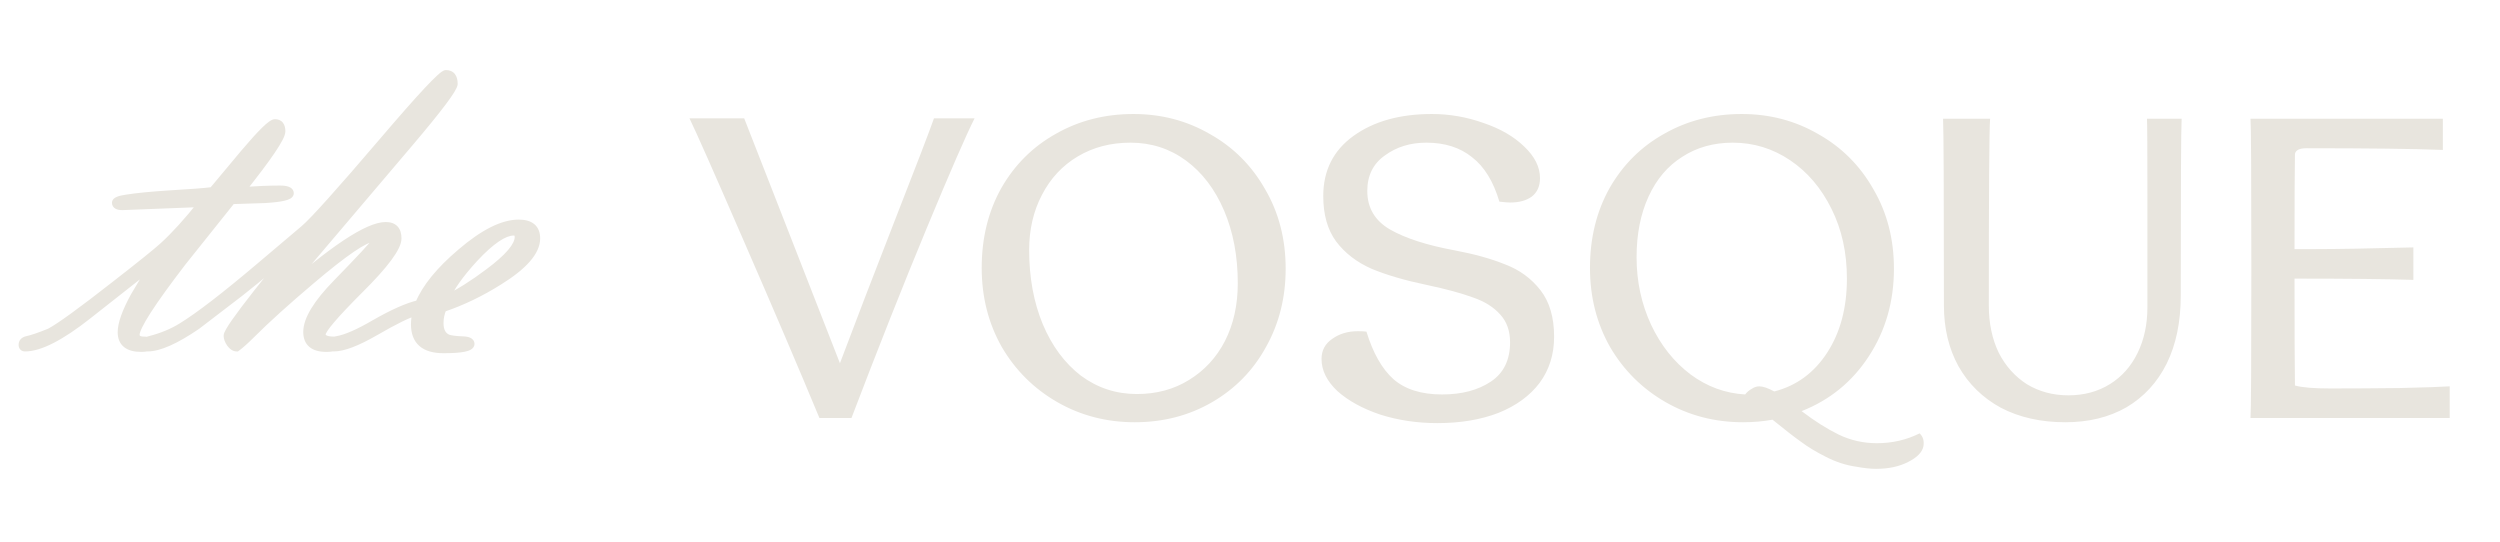 <?xml version="1.0" encoding="UTF-8"?> <svg xmlns="http://www.w3.org/2000/svg" width="106" height="23" viewBox="0 0 106 23" fill="none"> <path d="M31.553 5.016L32.695 7.934L35.613 15.402C36.278 13.638 37.039 11.656 37.897 9.457C38.852 7.016 39.42 5.535 39.601 5.016H41.323C40.973 5.705 40.296 7.257 39.293 9.674C38.29 12.091 37.227 14.774 36.103 17.722H34.743C33.885 15.656 32.822 13.166 31.553 10.254C30.284 7.33 29.511 5.584 29.233 5.016H31.553ZM48.114 17.903C46.917 17.903 45.824 17.619 44.833 17.052C43.842 16.483 43.056 15.704 42.476 14.713C41.908 13.71 41.624 12.592 41.624 11.36C41.624 10.091 41.902 8.961 42.458 7.97C43.026 6.979 43.8 6.212 44.778 5.668C45.757 5.112 46.851 4.834 48.059 4.834C49.243 4.834 50.325 5.118 51.304 5.686C52.295 6.242 53.074 7.022 53.642 8.025C54.222 9.016 54.512 10.139 54.512 11.396C54.512 12.617 54.234 13.722 53.678 14.713C53.135 15.704 52.373 16.483 51.394 17.052C50.416 17.619 49.322 17.903 48.114 17.903ZM48.204 16.707C49.038 16.707 49.775 16.508 50.416 16.109C51.068 15.71 51.576 15.16 51.938 14.46C52.301 13.746 52.482 12.931 52.482 12.012C52.482 10.864 52.289 9.837 51.902 8.931C51.515 8.025 50.977 7.318 50.289 6.81C49.6 6.303 48.814 6.049 47.932 6.049C47.099 6.049 46.355 6.242 45.703 6.629C45.05 7.016 44.543 7.559 44.18 8.26C43.818 8.949 43.636 9.729 43.636 10.599C43.636 11.771 43.83 12.822 44.216 13.752C44.603 14.671 45.141 15.396 45.83 15.928C46.531 16.447 47.322 16.707 48.204 16.707ZM60.946 17.94C60.087 17.94 59.278 17.819 58.517 17.577C57.767 17.323 57.163 16.991 56.704 16.58C56.257 16.157 56.033 15.704 56.033 15.221C56.033 14.858 56.184 14.574 56.486 14.369C56.788 14.151 57.151 14.043 57.574 14.043C57.731 14.043 57.852 14.049 57.937 14.061C58.215 14.967 58.595 15.638 59.078 16.073C59.574 16.508 60.263 16.725 61.145 16.725C61.979 16.725 62.667 16.544 63.211 16.181C63.755 15.819 64.027 15.263 64.027 14.514C64.027 14.03 63.888 13.638 63.61 13.336C63.332 13.021 62.945 12.78 62.45 12.611C61.955 12.429 61.308 12.254 60.511 12.085C59.58 11.892 58.794 11.662 58.154 11.396C57.526 11.118 57.024 10.732 56.65 10.236C56.287 9.741 56.106 9.1 56.106 8.315C56.106 7.227 56.535 6.375 57.393 5.759C58.251 5.143 59.356 4.834 60.71 4.834C61.459 4.834 62.19 4.961 62.903 5.215C63.616 5.457 64.19 5.789 64.625 6.212C65.072 6.635 65.296 7.082 65.296 7.553C65.296 7.892 65.181 8.152 64.951 8.333C64.722 8.502 64.414 8.587 64.027 8.587C63.942 8.587 63.791 8.574 63.574 8.55C63.32 7.692 62.933 7.064 62.414 6.665C61.906 6.254 61.26 6.049 60.474 6.049C59.797 6.049 59.211 6.23 58.716 6.593C58.221 6.943 57.973 7.445 57.973 8.097C57.973 8.81 58.293 9.354 58.934 9.729C59.586 10.103 60.504 10.399 61.689 10.617C62.523 10.774 63.235 10.973 63.828 11.215C64.432 11.444 64.927 11.807 65.314 12.302C65.701 12.798 65.894 13.457 65.894 14.278C65.894 15.027 65.689 15.68 65.278 16.236C64.867 16.78 64.287 17.203 63.538 17.505C62.788 17.795 61.924 17.94 60.946 17.94ZM81.391 18.375C81.536 18.508 81.59 18.689 81.554 18.919C81.505 19.172 81.288 19.396 80.901 19.589C80.527 19.782 80.073 19.879 79.542 19.879C79.312 19.879 79.034 19.849 78.708 19.789C78.273 19.728 77.844 19.589 77.421 19.372C77.01 19.166 76.66 18.955 76.37 18.737C76.08 18.532 75.675 18.218 75.155 17.795C74.756 17.867 74.34 17.903 73.904 17.903C72.708 17.903 71.615 17.619 70.624 17.052C69.633 16.483 68.847 15.704 68.267 14.713C67.699 13.71 67.415 12.592 67.415 11.36C67.415 10.091 67.693 8.961 68.249 7.97C68.817 6.979 69.59 6.212 70.569 5.668C71.548 5.112 72.642 4.834 73.85 4.834C75.034 4.834 76.116 5.118 77.095 5.686C78.086 6.242 78.865 7.022 79.433 8.025C80.013 9.016 80.303 10.139 80.303 11.396C80.303 12.786 79.947 14.024 79.234 15.112C78.533 16.188 77.584 16.961 76.388 17.432C76.944 17.855 77.469 18.187 77.965 18.429C78.472 18.671 79.01 18.792 79.578 18.792C80.231 18.792 80.835 18.653 81.391 18.375ZM69.391 10.907C69.391 11.934 69.597 12.889 70.007 13.771C70.418 14.641 70.974 15.342 71.675 15.873C72.376 16.393 73.149 16.677 73.995 16.725C74.068 16.629 74.158 16.55 74.267 16.49C74.376 16.417 74.484 16.381 74.593 16.381C74.75 16.381 74.962 16.453 75.228 16.598C76.17 16.357 76.919 15.807 77.475 14.949C78.031 14.091 78.309 13.046 78.309 11.813C78.309 10.713 78.092 9.729 77.657 8.858C77.222 7.976 76.635 7.288 75.898 6.792C75.161 6.297 74.352 6.049 73.469 6.049C72.66 6.049 71.947 6.248 71.331 6.647C70.714 7.034 70.237 7.596 69.899 8.333C69.56 9.07 69.391 9.928 69.391 10.907ZM84.38 5.034C84.344 5.493 84.326 8.133 84.326 12.955C84.326 13.704 84.465 14.369 84.743 14.949C85.032 15.517 85.431 15.964 85.939 16.29C86.458 16.604 87.044 16.762 87.697 16.762C88.362 16.762 88.948 16.604 89.455 16.29C89.963 15.976 90.356 15.535 90.633 14.967C90.912 14.399 91.05 13.752 91.05 13.027V8.26C91.05 6.339 91.044 5.263 91.032 5.034H92.501C92.476 5.481 92.464 7.982 92.464 12.538C92.464 13.65 92.265 14.611 91.866 15.42C91.467 16.218 90.899 16.834 90.162 17.269C89.425 17.692 88.561 17.903 87.57 17.903C86.531 17.903 85.619 17.698 84.833 17.287C84.06 16.864 83.462 16.278 83.039 15.529C82.628 14.78 82.422 13.922 82.422 12.955C82.422 8.158 82.41 5.517 82.386 5.034H84.38ZM98.81 16.471C99.717 16.471 100.695 16.465 101.747 16.453C102.798 16.429 103.505 16.405 103.867 16.381V17.722H95.421C95.445 17.456 95.457 15.342 95.457 11.378C95.457 7.414 95.445 5.3 95.421 5.034H103.577V6.357C102.345 6.309 100.417 6.285 97.795 6.285C97.505 6.285 97.342 6.363 97.306 6.52C97.294 7.209 97.288 8.556 97.288 10.562H98.176C99.082 10.562 100.466 10.538 102.327 10.49V11.867C101.215 11.831 99.535 11.813 97.288 11.813C97.288 14.073 97.294 15.583 97.306 16.345C97.596 16.429 98.097 16.471 98.81 16.471Z" fill="#E8E5DE"></path> <path d="M8.564 8.617L5.188 8.749C5 8.749 4.907 8.699 4.907 8.599C4.907 8.517 5.06 8.455 5.366 8.411C5.797 8.342 6.404 8.283 7.185 8.233C8.054 8.183 8.664 8.136 9.014 8.092L10.355 6.489C11.074 5.638 11.508 5.213 11.659 5.213C11.846 5.213 11.94 5.332 11.94 5.57C11.94 5.826 11.371 6.667 10.233 8.092C10.889 8.048 11.434 8.027 11.865 8.027C12.152 8.027 12.296 8.083 12.296 8.195C12.296 8.32 11.949 8.405 11.255 8.449L9.83 8.495L7.739 11.112C6.42 12.831 5.76 13.856 5.76 14.188C5.76 14.344 5.866 14.425 6.079 14.431C6.291 14.431 6.398 14.482 6.398 14.582C6.398 14.7 6.26 14.76 5.985 14.76C5.429 14.76 5.15 14.535 5.15 14.085C5.15 13.728 5.332 13.219 5.694 12.556L6.51 11.187L3.734 13.372C2.578 14.285 1.687 14.741 1.062 14.741C0.987 14.741 0.949 14.7 0.949 14.619C0.949 14.513 1.012 14.444 1.137 14.413C1.349 14.369 1.671 14.26 2.103 14.085C2.522 13.866 3.453 13.191 4.897 12.059C5.966 11.227 6.638 10.687 6.913 10.437C7.407 9.987 7.957 9.38 8.564 8.617ZM11.818 12.594C14.081 10.58 15.594 9.574 16.357 9.574C16.694 9.574 16.863 9.752 16.863 10.108C16.863 10.49 16.326 11.215 15.25 12.284C14.181 13.353 13.647 13.981 13.647 14.169C13.647 14.344 13.819 14.431 14.162 14.431C14.25 14.431 14.294 14.482 14.294 14.582C14.294 14.7 14.14 14.76 13.834 14.76C13.29 14.76 13.018 14.531 13.018 14.075C13.018 13.55 13.437 12.859 14.275 12.003C15.3 10.952 15.853 10.355 15.935 10.212C15.941 10.136 15.903 10.099 15.822 10.099C15.478 10.099 14.603 10.696 13.196 11.89C12.146 12.778 11.302 13.541 10.665 14.178C10.408 14.435 10.199 14.622 10.036 14.741C9.942 14.741 9.852 14.682 9.764 14.563C9.683 14.444 9.642 14.335 9.642 14.235C9.642 14.091 10.071 13.475 10.927 12.387L12.418 10.512C11.812 11.081 11.055 11.721 10.149 12.434L8.348 13.813C7.442 14.431 6.745 14.741 6.257 14.741C6.182 14.741 6.144 14.704 6.144 14.628C6.144 14.516 6.207 14.444 6.332 14.413C6.851 14.281 7.307 14.094 7.701 13.85C8.433 13.4 9.53 12.556 10.993 11.318L12.887 9.715C13.287 9.377 14.397 8.142 16.216 6.01C17.854 4.091 18.751 3.131 18.907 3.131C19.133 3.131 19.245 3.272 19.245 3.553C19.245 3.747 18.617 4.585 17.36 6.067L11.818 12.594ZM17.651 13.222C17.338 13.297 16.751 13.584 15.888 14.085C15.125 14.522 14.547 14.741 14.153 14.741C14.078 14.741 14.04 14.7 14.04 14.619C14.04 14.507 14.122 14.438 14.284 14.413C14.666 14.35 15.203 14.116 15.897 13.709C16.66 13.272 17.282 12.997 17.763 12.884C18.051 12.19 18.645 11.462 19.545 10.699C20.502 9.88 21.317 9.471 21.993 9.471C22.493 9.471 22.743 9.683 22.743 10.108C22.743 10.665 22.215 11.271 21.158 11.928C20.383 12.415 19.589 12.797 18.776 13.072C18.689 13.272 18.645 13.481 18.645 13.7C18.645 14.025 18.757 14.238 18.982 14.338C19.095 14.382 19.308 14.41 19.62 14.422C19.845 14.428 19.958 14.482 19.958 14.582C19.958 14.738 19.573 14.816 18.804 14.816C17.991 14.816 17.585 14.463 17.585 13.756C17.585 13.594 17.607 13.416 17.651 13.222ZM18.889 12.697C19.464 12.415 20.07 12.034 20.708 11.553C21.558 10.921 21.983 10.421 21.983 10.052C21.983 9.902 21.915 9.827 21.777 9.827C21.371 9.827 20.817 10.202 20.117 10.952C19.492 11.634 19.082 12.215 18.889 12.697Z" fill="#E8E5DE"></path> <path d="M8.564 8.617L8.689 8.717L8.906 8.444L8.558 8.457L8.564 8.617ZM5.188 8.749V8.909L5.194 8.909L5.188 8.749ZM5.366 8.411L5.389 8.57L5.391 8.569L5.366 8.411ZM7.185 8.233L7.176 8.073L7.175 8.073L7.185 8.233ZM9.014 8.092L9.034 8.251L9.096 8.243L9.137 8.195L9.014 8.092ZM10.355 6.489L10.233 6.385L10.232 6.386L10.355 6.489ZM10.233 8.092L10.108 7.992L9.882 8.276L10.244 8.252L10.233 8.092ZM11.255 8.449L11.261 8.609L11.265 8.608L11.255 8.449ZM9.83 8.495L9.825 8.335L9.751 8.338L9.705 8.396L9.83 8.495ZM7.739 11.112L7.614 11.012L7.612 11.014L7.739 11.112ZM6.079 14.431L6.074 14.591H6.079V14.431ZM5.694 12.556L5.557 12.474L5.554 12.479L5.694 12.556ZM6.51 11.187L6.648 11.269L6.411 11.061L6.51 11.187ZM3.734 13.372L3.635 13.246L3.635 13.246L3.734 13.372ZM1.137 14.413L1.105 14.256L1.098 14.258L1.137 14.413ZM2.103 14.085L2.163 14.233L2.17 14.23L2.177 14.226L2.103 14.085ZM4.897 12.059L4.799 11.933L4.799 11.933L4.897 12.059ZM6.913 10.437L7.021 10.555L7.021 10.555L6.913 10.437ZM8.558 8.457L5.182 8.589L5.194 8.909L8.57 8.777L8.558 8.457ZM5.188 8.589C5.148 8.589 5.116 8.586 5.093 8.582C5.069 8.577 5.057 8.572 5.052 8.57C5.049 8.568 5.054 8.57 5.06 8.579C5.066 8.589 5.067 8.598 5.067 8.599H4.747C4.747 8.65 4.759 8.702 4.788 8.749C4.818 8.796 4.858 8.829 4.902 8.852C4.983 8.896 5.085 8.909 5.188 8.909V8.589ZM5.067 8.599C5.067 8.634 5.048 8.655 5.045 8.658C5.044 8.659 5.053 8.651 5.082 8.639C5.14 8.615 5.239 8.591 5.389 8.569L5.343 8.253C5.186 8.275 5.056 8.304 4.961 8.343C4.914 8.362 4.865 8.388 4.826 8.424C4.784 8.463 4.747 8.522 4.747 8.599H5.067ZM5.391 8.569C5.815 8.502 6.416 8.443 7.196 8.393L7.175 8.073C6.392 8.123 5.78 8.183 5.341 8.253L5.391 8.569ZM7.195 8.393C8.063 8.343 8.678 8.296 9.034 8.251L8.994 7.933C8.65 7.976 8.045 8.023 7.176 8.073L7.195 8.393ZM9.137 8.195L10.478 6.591L10.232 6.386L8.891 7.99L9.137 8.195ZM10.477 6.592C10.836 6.168 11.12 5.854 11.332 5.647C11.438 5.543 11.523 5.469 11.587 5.422C11.619 5.399 11.642 5.385 11.658 5.377C11.676 5.369 11.674 5.373 11.659 5.373V5.053C11.605 5.053 11.557 5.071 11.52 5.089C11.48 5.108 11.44 5.134 11.399 5.164C11.316 5.223 11.219 5.309 11.108 5.418C10.886 5.636 10.593 5.959 10.233 6.385L10.477 6.592ZM11.659 5.373C11.716 5.373 11.735 5.39 11.744 5.402C11.759 5.421 11.78 5.468 11.78 5.57H12.1C12.1 5.434 12.074 5.303 11.995 5.203C11.911 5.096 11.788 5.053 11.659 5.053V5.373ZM11.78 5.57C11.78 5.575 11.777 5.597 11.762 5.64C11.748 5.681 11.725 5.733 11.691 5.798C11.624 5.927 11.521 6.095 11.381 6.303C11.1 6.718 10.676 7.281 10.108 7.992L10.358 8.192C10.928 7.478 11.358 6.908 11.646 6.482C11.79 6.27 11.9 6.09 11.975 5.945C12.013 5.873 12.043 5.806 12.064 5.746C12.084 5.689 12.1 5.628 12.1 5.57H11.78ZM10.244 8.252C10.898 8.208 11.438 8.187 11.865 8.187V7.867C11.429 7.867 10.881 7.889 10.223 7.933L10.244 8.252ZM11.865 8.187C12.003 8.187 12.086 8.201 12.13 8.218C12.15 8.226 12.152 8.231 12.147 8.225C12.14 8.217 12.136 8.205 12.136 8.195H12.456C12.456 8.13 12.434 8.068 12.391 8.018C12.351 7.97 12.298 7.94 12.247 7.92C12.146 7.881 12.014 7.867 11.865 7.867V8.187ZM12.136 8.195C12.136 8.142 12.175 8.129 12.148 8.145C12.126 8.158 12.079 8.177 11.998 8.197C11.839 8.236 11.59 8.267 11.245 8.289L11.265 8.608C11.615 8.586 11.886 8.554 12.074 8.508C12.166 8.485 12.25 8.457 12.314 8.419C12.374 8.382 12.456 8.311 12.456 8.195H12.136ZM11.25 8.289L9.825 8.335L9.835 8.655L11.261 8.609L11.25 8.289ZM9.705 8.396L7.614 11.012L7.864 11.212L9.955 8.595L9.705 8.396ZM7.612 11.014C6.951 11.875 6.453 12.566 6.12 13.084C5.954 13.342 5.826 13.561 5.74 13.739C5.657 13.909 5.6 14.065 5.6 14.188H5.92C5.92 14.145 5.946 14.048 6.028 13.879C6.106 13.718 6.226 13.511 6.389 13.257C6.715 12.75 7.207 12.068 7.866 11.209L7.612 11.014ZM5.6 14.188C5.6 14.306 5.643 14.417 5.742 14.493C5.834 14.563 5.953 14.588 6.074 14.591L6.084 14.271C5.993 14.269 5.952 14.25 5.937 14.239C5.93 14.234 5.92 14.226 5.92 14.188H5.6ZM6.079 14.591C6.178 14.591 6.229 14.604 6.25 14.614C6.258 14.618 6.254 14.618 6.247 14.608C6.24 14.598 6.238 14.587 6.238 14.582H6.558C6.558 14.527 6.542 14.472 6.508 14.423C6.475 14.377 6.431 14.345 6.386 14.324C6.301 14.284 6.193 14.271 6.079 14.271V14.591ZM6.238 14.582C6.238 14.578 6.239 14.569 6.245 14.562C6.249 14.557 6.248 14.561 6.231 14.568C6.193 14.585 6.116 14.6 5.985 14.6V14.92C6.129 14.92 6.259 14.905 6.358 14.862C6.409 14.84 6.46 14.807 6.499 14.757C6.539 14.705 6.558 14.645 6.558 14.582H6.238ZM5.985 14.6C5.724 14.6 5.558 14.546 5.46 14.466C5.368 14.392 5.31 14.275 5.31 14.085H4.99C4.99 14.344 5.072 14.565 5.258 14.715C5.438 14.861 5.689 14.92 5.985 14.92V14.6ZM5.31 14.085C5.31 13.772 5.474 13.293 5.835 12.633L5.554 12.479C5.19 13.145 4.99 13.685 4.99 14.085H5.31ZM5.832 12.638L6.648 11.269L6.373 11.105L5.557 12.474L5.832 12.638ZM6.411 11.061L3.635 13.246L3.833 13.498L6.609 11.313L6.411 11.061ZM3.635 13.246C3.062 13.699 2.559 14.034 2.126 14.256C1.691 14.479 1.338 14.581 1.062 14.581V14.901C1.411 14.901 1.816 14.775 2.272 14.541C2.73 14.306 3.251 13.958 3.834 13.498L3.635 13.246ZM1.062 14.581C1.057 14.581 1.06 14.58 1.067 14.583C1.075 14.586 1.086 14.592 1.095 14.602C1.114 14.623 1.109 14.638 1.109 14.619H0.789C0.789 14.681 0.803 14.758 0.86 14.819C0.918 14.883 0.996 14.901 1.062 14.901V14.581ZM1.109 14.619C1.109 14.608 1.111 14.602 1.112 14.6C1.112 14.598 1.113 14.597 1.115 14.595C1.118 14.592 1.132 14.579 1.176 14.568L1.098 14.258C1.016 14.278 0.937 14.315 0.878 14.38C0.816 14.448 0.789 14.532 0.789 14.619H1.109ZM1.169 14.569C1.397 14.523 1.73 14.408 2.163 14.233L2.043 13.936C1.612 14.111 1.302 14.215 1.105 14.256L1.169 14.569ZM2.177 14.226C2.612 13.999 3.556 13.313 4.996 12.185L4.799 11.933C3.35 13.068 2.432 13.732 2.029 13.943L2.177 14.226ZM4.995 12.185C6.063 11.355 6.741 10.81 7.021 10.555L6.806 10.318C6.536 10.563 5.87 11.1 4.799 11.933L4.995 12.185ZM7.021 10.555C7.524 10.097 8.08 9.484 8.689 8.717L8.439 8.518C7.835 9.277 7.291 9.876 6.806 10.318L7.021 10.555ZM11.818 12.594L11.696 12.49L11.924 12.713L11.818 12.594ZM15.25 12.284L15.137 12.171L15.137 12.171L15.25 12.284ZM14.275 12.003L14.389 12.115L14.389 12.114L14.275 12.003ZM15.935 10.212L16.074 10.29L16.091 10.26L16.094 10.225L15.935 10.212ZM13.196 11.89L13.3 12.012L13.3 12.012L13.196 11.89ZM10.036 14.741V14.901H10.088L10.131 14.87L10.036 14.741ZM9.764 14.563L9.632 14.653L9.635 14.658L9.764 14.563ZM10.927 12.387L10.802 12.288L10.801 12.288L10.927 12.387ZM12.418 10.512L12.543 10.611L12.309 10.395L12.418 10.512ZM10.149 12.434L10.246 12.561L10.248 12.56L10.149 12.434ZM8.348 13.813L8.439 13.945L8.445 13.94L8.348 13.813ZM6.332 14.413L6.371 14.568L6.371 14.568L6.332 14.413ZM7.701 13.85L7.617 13.714L7.617 13.714L7.701 13.85ZM10.993 11.318L11.096 11.44L11.096 11.44L10.993 11.318ZM12.887 9.715L12.784 9.592L12.784 9.592L12.887 9.715ZM16.216 6.01L16.094 5.907L16.094 5.907L16.216 6.01ZM17.36 6.067L17.482 6.17L17.482 6.17L17.36 6.067ZM11.924 12.713C13.053 11.709 13.991 10.959 14.739 10.462C15.112 10.213 15.435 10.03 15.709 9.909C15.984 9.787 16.198 9.734 16.357 9.734V9.414C16.134 9.414 15.873 9.486 15.579 9.616C15.284 9.747 14.944 9.941 14.561 10.195C13.796 10.705 12.846 11.465 11.712 12.474L11.924 12.713ZM16.357 9.734C16.499 9.734 16.576 9.771 16.62 9.818C16.666 9.866 16.703 9.953 16.703 10.108H17.023C17.023 9.908 16.976 9.727 16.853 9.597C16.728 9.466 16.552 9.414 16.357 9.414V9.734ZM16.703 10.108C16.703 10.169 16.681 10.261 16.618 10.389C16.557 10.515 16.462 10.666 16.331 10.843C16.069 11.196 15.672 11.638 15.137 12.171L15.363 12.398C15.903 11.861 16.313 11.406 16.588 11.034C16.726 10.848 16.833 10.679 16.906 10.529C16.978 10.381 17.023 10.238 17.023 10.108H16.703ZM15.137 12.171C14.601 12.706 14.197 13.134 13.926 13.453C13.79 13.613 13.685 13.748 13.613 13.858C13.577 13.913 13.547 13.965 13.526 14.012C13.505 14.057 13.486 14.112 13.486 14.169H13.807C13.807 14.179 13.804 14.173 13.818 14.143C13.83 14.117 13.85 14.08 13.881 14.033C13.942 13.939 14.037 13.816 14.169 13.661C14.432 13.351 14.83 12.931 15.363 12.397L15.137 12.171ZM13.486 14.169C13.486 14.24 13.504 14.31 13.545 14.371C13.585 14.432 13.641 14.477 13.703 14.508C13.823 14.569 13.982 14.591 14.162 14.591V14.271C13.999 14.271 13.9 14.25 13.848 14.223C13.824 14.211 13.816 14.201 13.813 14.196C13.81 14.192 13.807 14.185 13.807 14.169H13.486ZM14.162 14.591C14.169 14.591 14.168 14.593 14.163 14.59C14.156 14.588 14.148 14.583 14.14 14.574C14.133 14.567 14.132 14.56 14.132 14.561C14.132 14.562 14.134 14.568 14.134 14.582H14.454C14.454 14.512 14.439 14.43 14.381 14.364C14.32 14.294 14.237 14.271 14.162 14.271V14.591ZM14.134 14.582C14.134 14.573 14.137 14.562 14.143 14.555C14.147 14.551 14.144 14.557 14.121 14.566C14.072 14.585 13.982 14.6 13.834 14.6V14.92C13.993 14.92 14.132 14.905 14.237 14.864C14.29 14.844 14.345 14.812 14.386 14.764C14.431 14.712 14.454 14.649 14.454 14.582H14.134ZM13.834 14.6C13.581 14.6 13.42 14.546 13.325 14.466C13.235 14.39 13.178 14.271 13.178 14.075H12.858C12.858 14.336 12.937 14.558 13.119 14.711C13.296 14.859 13.544 14.92 13.834 14.92V14.6ZM13.178 14.075C13.178 13.854 13.268 13.579 13.469 13.246C13.67 12.915 13.975 12.538 14.389 12.115L14.161 11.891C13.737 12.324 13.414 12.721 13.196 13.08C12.979 13.438 12.858 13.772 12.858 14.075H13.178ZM14.389 12.114C14.902 11.589 15.298 11.176 15.576 10.876C15.715 10.726 15.825 10.603 15.907 10.508C15.985 10.418 16.045 10.342 16.074 10.29L15.795 10.133C15.784 10.153 15.745 10.206 15.664 10.3C15.586 10.391 15.479 10.51 15.341 10.658C15.066 10.955 14.673 11.366 14.16 11.891L14.389 12.114ZM16.094 10.225C16.099 10.161 16.089 10.078 16.024 10.014C15.963 9.953 15.883 9.939 15.822 9.939V10.259C15.842 10.259 15.822 10.264 15.798 10.24C15.771 10.214 15.776 10.187 15.775 10.198L16.094 10.225ZM15.822 9.939C15.698 9.939 15.551 9.99 15.394 10.067C15.232 10.147 15.04 10.263 14.818 10.415C14.373 10.718 13.798 11.17 13.093 11.768L13.3 12.012C14.002 11.416 14.567 10.973 14.998 10.679C15.214 10.532 15.392 10.425 15.535 10.355C15.683 10.282 15.774 10.259 15.822 10.259V9.939ZM13.093 11.768C12.041 12.657 11.193 13.423 10.551 14.065L10.778 14.291C11.411 13.658 12.251 12.899 13.3 12.012L13.093 11.768ZM10.551 14.065C10.297 14.319 10.094 14.5 9.942 14.612L10.131 14.87C10.303 14.744 10.519 14.55 10.778 14.291L10.551 14.065ZM10.036 14.581C10.017 14.581 9.968 14.57 9.893 14.468L9.635 14.658C9.735 14.793 9.868 14.901 10.036 14.901V14.581ZM9.896 14.472C9.826 14.369 9.802 14.291 9.802 14.235H9.482C9.482 14.378 9.54 14.519 9.632 14.653L9.896 14.472ZM9.802 14.235C9.802 14.249 9.799 14.248 9.811 14.219C9.82 14.195 9.837 14.161 9.862 14.117C9.912 14.028 9.989 13.909 10.095 13.756C10.306 13.452 10.625 13.029 11.053 12.486L10.801 12.288C10.372 12.833 10.049 13.262 9.832 13.573C9.724 13.729 9.64 13.858 9.583 13.96C9.555 14.01 9.531 14.057 9.514 14.098C9.499 14.135 9.482 14.184 9.482 14.235H9.802ZM11.052 12.487L12.543 10.611L12.293 10.412L10.802 12.288L11.052 12.487ZM12.309 10.395C11.707 10.96 10.954 11.597 10.05 12.308L10.248 12.56C11.156 11.845 11.917 11.201 12.528 10.628L12.309 10.395ZM10.051 12.307L8.251 13.685L8.445 13.94L10.246 12.561L10.051 12.307ZM8.258 13.68C7.81 13.987 7.417 14.213 7.081 14.363C6.742 14.513 6.469 14.581 6.257 14.581V14.901C6.532 14.901 6.852 14.814 7.21 14.655C7.571 14.495 7.98 14.258 8.438 13.945L8.258 13.68ZM6.257 14.581C6.244 14.581 6.264 14.578 6.286 14.6C6.308 14.621 6.305 14.641 6.305 14.628H5.984C5.984 14.691 6 14.767 6.059 14.826C6.119 14.885 6.195 14.901 6.257 14.901V14.581ZM6.305 14.628C6.305 14.603 6.311 14.597 6.312 14.595C6.315 14.591 6.329 14.578 6.371 14.568L6.293 14.258C6.21 14.278 6.13 14.317 6.071 14.385C6.01 14.455 5.984 14.541 5.984 14.628H6.305ZM6.371 14.568C6.904 14.433 7.376 14.24 7.785 13.986L7.617 13.714C7.239 13.948 6.798 14.13 6.293 14.258L6.371 14.568ZM7.785 13.986C8.528 13.529 9.633 12.679 11.096 11.44L10.889 11.196C9.427 12.433 8.338 13.271 7.617 13.714L7.785 13.986ZM11.096 11.44L12.99 9.837L12.784 9.592L10.889 11.196L11.096 11.44ZM12.99 9.837C13.2 9.66 13.585 9.258 14.138 8.642C14.694 8.023 15.428 7.181 16.338 6.114L16.094 5.907C15.185 6.972 14.454 7.812 13.9 8.428C13.344 9.047 12.974 9.432 12.784 9.592L12.99 9.837ZM16.338 6.114C17.156 5.155 17.788 4.438 18.234 3.96C18.458 3.722 18.632 3.545 18.759 3.43C18.823 3.372 18.871 3.332 18.906 3.307C18.924 3.295 18.934 3.289 18.939 3.287C18.947 3.283 18.934 3.292 18.907 3.292V2.971C18.862 2.971 18.823 2.987 18.8 2.999C18.774 3.011 18.747 3.028 18.722 3.045C18.671 3.081 18.611 3.131 18.544 3.193C18.407 3.317 18.226 3.501 18 3.742C17.549 4.224 16.914 4.946 16.094 5.907L16.338 6.114ZM18.907 3.292C18.985 3.292 19.017 3.314 19.036 3.337C19.06 3.367 19.085 3.43 19.085 3.553H19.405C19.405 3.396 19.374 3.248 19.286 3.137C19.192 3.019 19.055 2.971 18.907 2.971V3.292ZM19.085 3.553C19.085 3.543 19.087 3.551 19.069 3.592C19.053 3.627 19.028 3.675 18.991 3.736C18.916 3.859 18.802 4.023 18.646 4.231C18.334 4.646 17.866 5.223 17.238 5.963L17.482 6.17C18.111 5.429 18.585 4.846 18.902 4.423C19.06 4.212 19.181 4.038 19.264 3.903C19.305 3.835 19.338 3.774 19.362 3.721C19.383 3.673 19.405 3.613 19.405 3.553H19.085ZM17.238 5.963L11.696 12.49L11.94 12.697L17.482 6.17L17.238 5.963ZM17.651 13.222L17.807 13.257L17.864 13.006L17.613 13.066L17.651 13.222ZM15.888 14.085L15.967 14.223L15.968 14.223L15.888 14.085ZM14.284 14.413L14.309 14.571L14.31 14.571L14.284 14.413ZM15.897 13.709L15.818 13.571L15.816 13.571L15.897 13.709ZM17.763 12.884L17.8 13.04L17.88 13.021L17.911 12.945L17.763 12.884ZM19.545 10.699L19.649 10.821L19.649 10.821L19.545 10.699ZM21.158 11.928L21.074 11.792L21.073 11.792L21.158 11.928ZM18.776 13.072L18.725 12.92L18.658 12.943L18.63 13.008L18.776 13.072ZM18.982 14.338L18.917 14.484L18.924 14.487L18.982 14.338ZM19.62 14.422L19.614 14.582L19.616 14.582L19.62 14.422ZM18.889 12.697L18.74 12.637L18.584 13.024L18.959 12.84L18.889 12.697ZM20.708 11.553L20.613 11.424L20.611 11.425L20.708 11.553ZM20.117 10.952L20 10.843L19.999 10.844L20.117 10.952ZM17.613 13.066C17.439 13.108 17.201 13.205 16.905 13.35C16.607 13.496 16.241 13.695 15.808 13.946L15.968 14.223C16.398 13.974 16.757 13.779 17.046 13.637C17.338 13.495 17.55 13.411 17.688 13.377L17.613 13.066ZM15.808 13.946C15.047 14.383 14.501 14.581 14.153 14.581V14.901C14.593 14.901 15.204 14.662 15.967 14.223L15.808 13.946ZM14.153 14.581C14.148 14.581 14.151 14.58 14.158 14.583C14.166 14.586 14.177 14.592 14.186 14.602C14.205 14.623 14.2 14.638 14.2 14.619H13.88C13.88 14.681 13.895 14.758 13.951 14.819C14.01 14.883 14.087 14.901 14.153 14.901V14.581ZM14.2 14.619C14.2 14.615 14.201 14.612 14.201 14.61C14.201 14.61 14.201 14.609 14.202 14.609C14.202 14.608 14.202 14.608 14.202 14.608C14.202 14.608 14.202 14.608 14.202 14.608C14.202 14.608 14.202 14.608 14.202 14.608C14.202 14.608 14.203 14.607 14.205 14.605C14.214 14.598 14.242 14.581 14.309 14.571L14.26 14.255C14.164 14.269 14.07 14.3 13.998 14.361C13.919 14.428 13.88 14.519 13.88 14.619H14.2ZM14.31 14.571C14.722 14.503 15.281 14.255 15.978 13.848L15.816 13.571C15.125 13.976 14.609 14.197 14.258 14.255L14.31 14.571ZM15.977 13.848C16.735 13.413 17.341 13.147 17.8 13.04L17.727 12.728C17.223 12.846 16.585 13.13 15.818 13.571L15.977 13.848ZM17.911 12.945C18.185 12.285 18.758 11.576 19.649 10.821L19.442 10.577C18.532 11.348 17.917 12.096 17.616 12.823L17.911 12.945ZM19.649 10.821C20.599 10.008 21.377 9.631 21.993 9.631V9.311C21.258 9.311 20.404 9.753 19.441 10.578L19.649 10.821ZM21.993 9.631C22.224 9.631 22.367 9.68 22.452 9.752C22.531 9.82 22.583 9.928 22.583 10.108H22.903C22.903 9.864 22.83 9.653 22.659 9.508C22.493 9.367 22.262 9.311 21.993 9.311V9.631ZM22.583 10.108C22.583 10.334 22.476 10.589 22.226 10.875C21.976 11.162 21.595 11.468 21.074 11.792L21.242 12.064C21.778 11.731 22.189 11.406 22.467 11.086C22.746 10.766 22.903 10.439 22.903 10.108H22.583ZM21.073 11.792C20.308 12.274 19.525 12.649 18.725 12.92L18.827 13.223C19.653 12.944 20.458 12.557 21.243 12.063L21.073 11.792ZM18.63 13.008C18.533 13.228 18.485 13.459 18.485 13.7H18.805C18.805 13.503 18.844 13.316 18.923 13.136L18.63 13.008ZM18.485 13.7C18.485 13.88 18.516 14.042 18.588 14.178C18.661 14.317 18.773 14.42 18.917 14.484L19.047 14.191C18.967 14.156 18.91 14.102 18.871 14.028C18.83 13.952 18.805 13.845 18.805 13.7H18.485ZM18.924 14.487C19.065 14.542 19.303 14.57 19.614 14.582L19.627 14.262C19.312 14.25 19.125 14.221 19.041 14.189L18.924 14.487ZM19.616 14.582C19.721 14.585 19.779 14.599 19.805 14.611C19.816 14.617 19.813 14.618 19.808 14.61C19.8 14.6 19.798 14.589 19.798 14.582H20.118C20.118 14.524 20.101 14.469 20.066 14.421C20.032 14.374 19.987 14.343 19.942 14.322C19.855 14.281 19.744 14.265 19.625 14.262L19.616 14.582ZM19.798 14.582C19.798 14.542 19.826 14.533 19.802 14.547C19.778 14.562 19.727 14.582 19.637 14.601C19.462 14.636 19.186 14.656 18.804 14.656V14.976C19.191 14.976 19.493 14.957 19.701 14.914C19.804 14.893 19.898 14.864 19.969 14.821C20.042 14.776 20.118 14.699 20.118 14.582H19.798ZM18.804 14.656C18.418 14.656 18.157 14.571 17.995 14.43C17.837 14.293 17.745 14.079 17.745 13.756H17.425C17.425 14.14 17.537 14.456 17.785 14.672C18.029 14.884 18.378 14.976 18.804 14.976V14.656ZM17.745 13.756C17.745 13.608 17.765 13.442 17.807 13.257L17.495 13.187C17.449 13.389 17.425 13.58 17.425 13.756H17.745ZM18.959 12.84C19.545 12.554 20.16 12.166 20.804 11.68L20.611 11.425C19.98 11.902 19.382 12.277 18.818 12.553L18.959 12.84ZM20.803 11.681C21.233 11.362 21.563 11.071 21.786 10.807C22.006 10.549 22.143 10.295 22.143 10.052H21.823C21.823 10.178 21.748 10.359 21.543 10.6C21.341 10.837 21.033 11.112 20.613 11.424L20.803 11.681ZM22.143 10.052C22.143 9.956 22.122 9.854 22.05 9.775C21.975 9.694 21.874 9.667 21.777 9.667V9.987C21.817 9.987 21.819 9.997 21.814 9.992C21.811 9.988 21.823 9.999 21.823 10.052H22.143ZM21.777 9.667C21.527 9.667 21.255 9.781 20.967 9.976C20.677 10.173 20.355 10.463 20 10.843L20.234 11.062C20.58 10.691 20.884 10.419 21.147 10.241C21.413 10.061 21.62 9.987 21.777 9.987V9.667ZM19.999 10.844C19.37 11.53 18.945 12.129 18.74 12.637L19.037 12.756C19.22 12.302 19.614 11.737 20.235 11.061L19.999 10.844Z" fill="#E8E5DE"></path> </svg> 